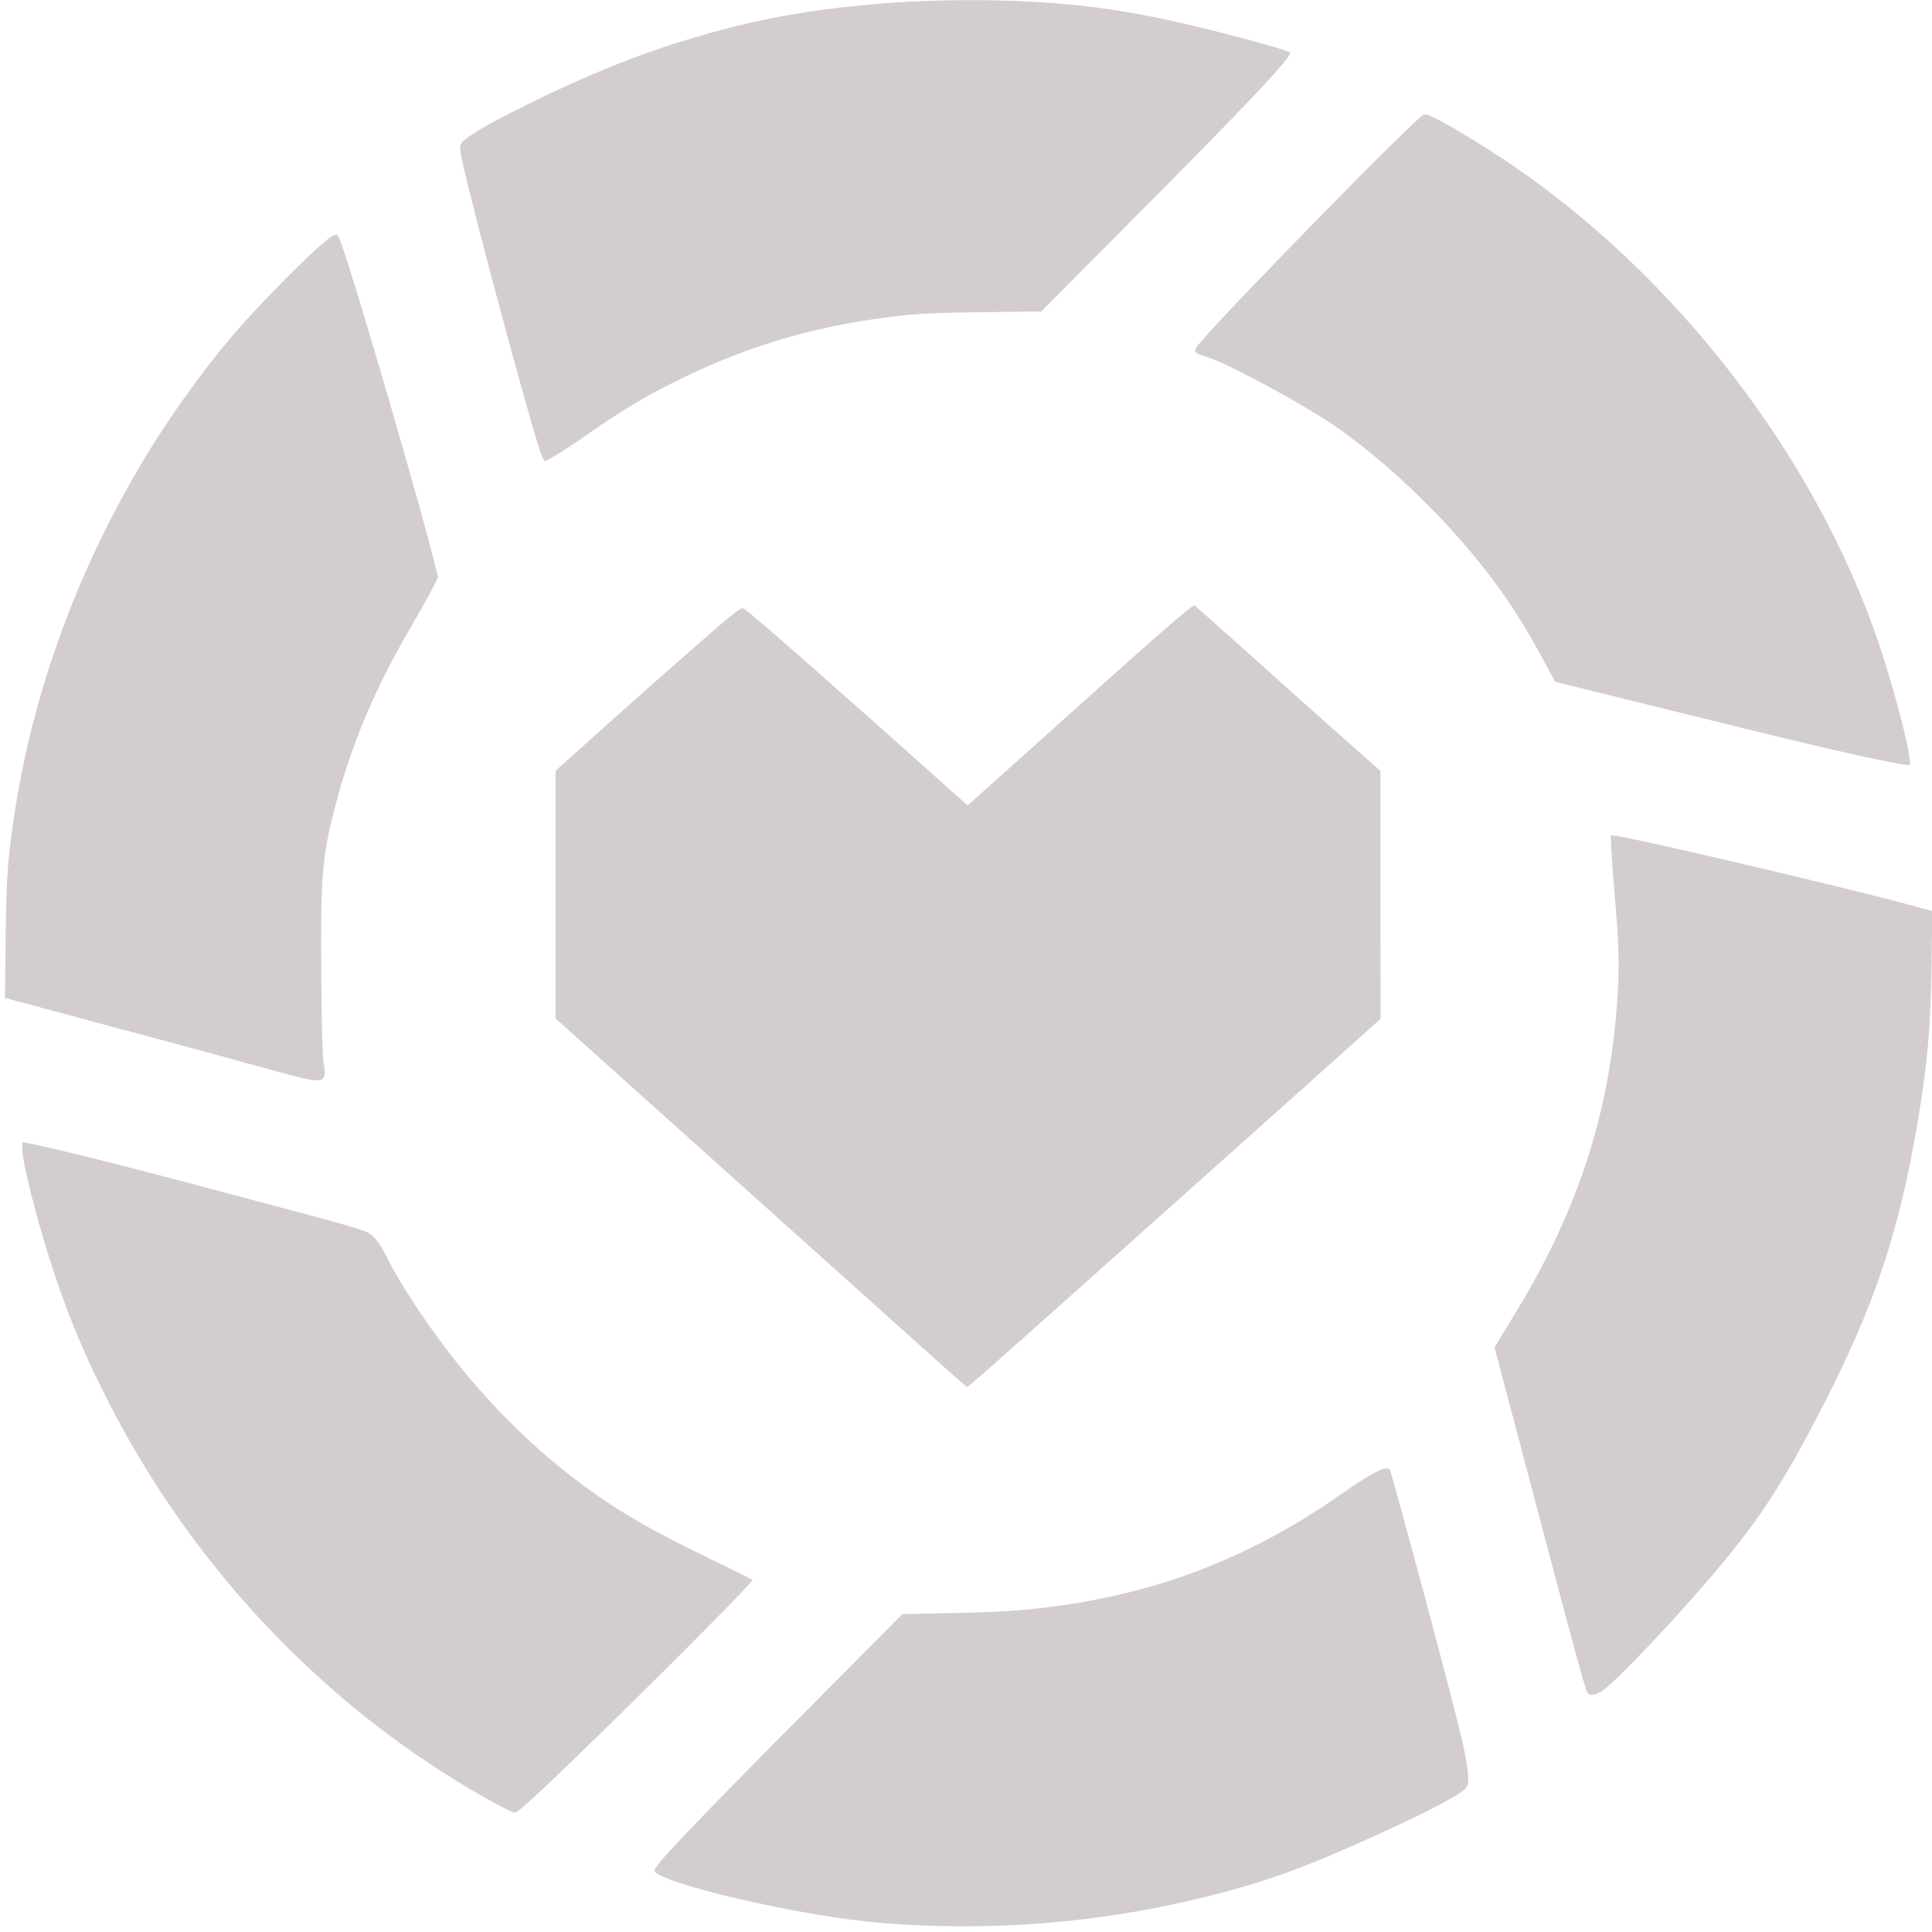 <!DOCTYPE svg PUBLIC "-//W3C//DTD SVG 20010904//EN" "http://www.w3.org/TR/2001/REC-SVG-20010904/DTD/svg10.dtd">
<svg version="1.0" xmlns="http://www.w3.org/2000/svg" width="1475px" height="1475px" viewBox="0 0 14750 14750" preserveAspectRatio="xMidYMid meet">
<g id="layer101" fill="#d3cecd" stroke="none">
 <path d="M7018 14699 c-370 -16 -661 -53 -1093 -140 -508 -102 -908 -221 -929 -276 -12 -29 290 -346 1221 -1283 l672 -677 338 -7 c381 -7 545 -17 783 -47 813 -101 1518 -370 2195 -838 225 -156 320 -212 365 -218 31 -4 39 -2 43 13 106 359 490 1800 554 2079 19 82 37 188 40 235 5 76 3 88 -16 112 -39 48 -289 180 -684 359 -447 203 -712 306 -1020 395 -799 231 -1631 330 -2469 293z"/>
 <path d="M3804 13781 c-248 -131 -579 -343 -841 -539 -886 -663 -1617 -1530 -2129 -2527 -203 -396 -337 -723 -464 -1131 -114 -368 -200 -719 -200 -814 l0 -51 38 7 c146 26 789 186 1392 348 195 52 535 143 754 201 254 67 418 115 449 133 59 32 92 74 154 197 94 187 252 431 442 683 391 519 864 956 1372 1267 188 115 346 198 679 360 157 76 289 142 295 147 10 9 -586 612 -1185 1196 -405 395 -607 582 -629 582 -9 0 -66 -27 -127 -59z"/>
 <path d="M12122 12928 c-18 -23 -85 -267 -467 -1714 l-245 -927 19 -31 c10 -17 82 -137 161 -266 468 -773 709 -1532 760 -2400 14 -219 8 -411 -20 -725 -10 -115 -22 -273 -26 -349 l-7 -139 52 7 c166 22 1720 387 2210 519 l193 52 -5 405 c-6 472 -30 747 -103 1185 -142 857 -332 1424 -740 2214 -315 608 -485 864 -869 1311 -301 351 -710 778 -802 839 -49 32 -93 40 -111 19z"/>
 <path d="M6775 10049 c-330 -296 -1035 -929 -1567 -1406 l-967 -868 0 -945 0 -945 390 -350 c462 -413 808 -717 937 -823 89 -72 95 -75 117 -61 51 31 711 611 1606 1412 l96 86 214 -191 c118 -105 385 -345 594 -533 676 -607 909 -809 925 -803 4 2 203 179 442 393 238 215 556 498 705 630 l272 240 0 946 1 947 -82 74 c-334 301 -2848 2546 -2947 2631 -68 59 -126 107 -130 106 -3 0 -276 -243 -606 -540z"/>
 <path d="M2305 8230 c-44 -10 -217 -57 -385 -103 -168 -47 -510 -140 -760 -207 -250 -67 -585 -156 -745 -200 -160 -43 -310 -83 -334 -90 l-43 -11 5 -447 c5 -479 16 -627 72 -987 172 -1107 631 -2223 1298 -3155 251 -352 448 -582 782 -916 222 -223 343 -328 371 -322 19 3 24 17 96 238 140 434 544 1826 634 2187 l49 191 -45 88 c-24 48 -100 182 -167 298 -275 469 -458 908 -582 1392 -93 365 -105 524 -98 1298 4 421 9 580 19 639 24 129 -2 145 -167 107z"/>
 <path d="M14340 5800 c-304 -63 -619 -138 -1566 -372 l-901 -223 -84 -155 c-165 -306 -302 -516 -492 -753 -342 -427 -818 -866 -1201 -1107 -280 -177 -737 -418 -871 -461 -125 -39 -125 -41 -49 -129 267 -308 1626 -1693 1689 -1722 20 -9 37 -4 112 34 119 62 337 194 518 315 1288 861 2362 2250 2848 3683 100 293 222 748 234 868 l6 62 -29 -1 c-16 0 -112 -17 -214 -39z"/>
 <path d="M4131 3466 c-50 -133 -304 -1056 -484 -1756 -115 -447 -142 -569 -133 -601 12 -46 169 -142 506 -308 576 -286 1047 -463 1598 -601 570 -143 1267 -212 1987 -197 449 10 804 47 1210 128 326 65 1035 251 1035 272 0 46 -343 409 -1228 1298 l-673 677 -432 5 c-290 3 -483 11 -586 21 -635 66 -1166 214 -1706 475 -287 139 -466 245 -764 454 -131 92 -285 187 -303 187 -3 0 -16 -24 -27 -54z"/>
 </g>

</svg>